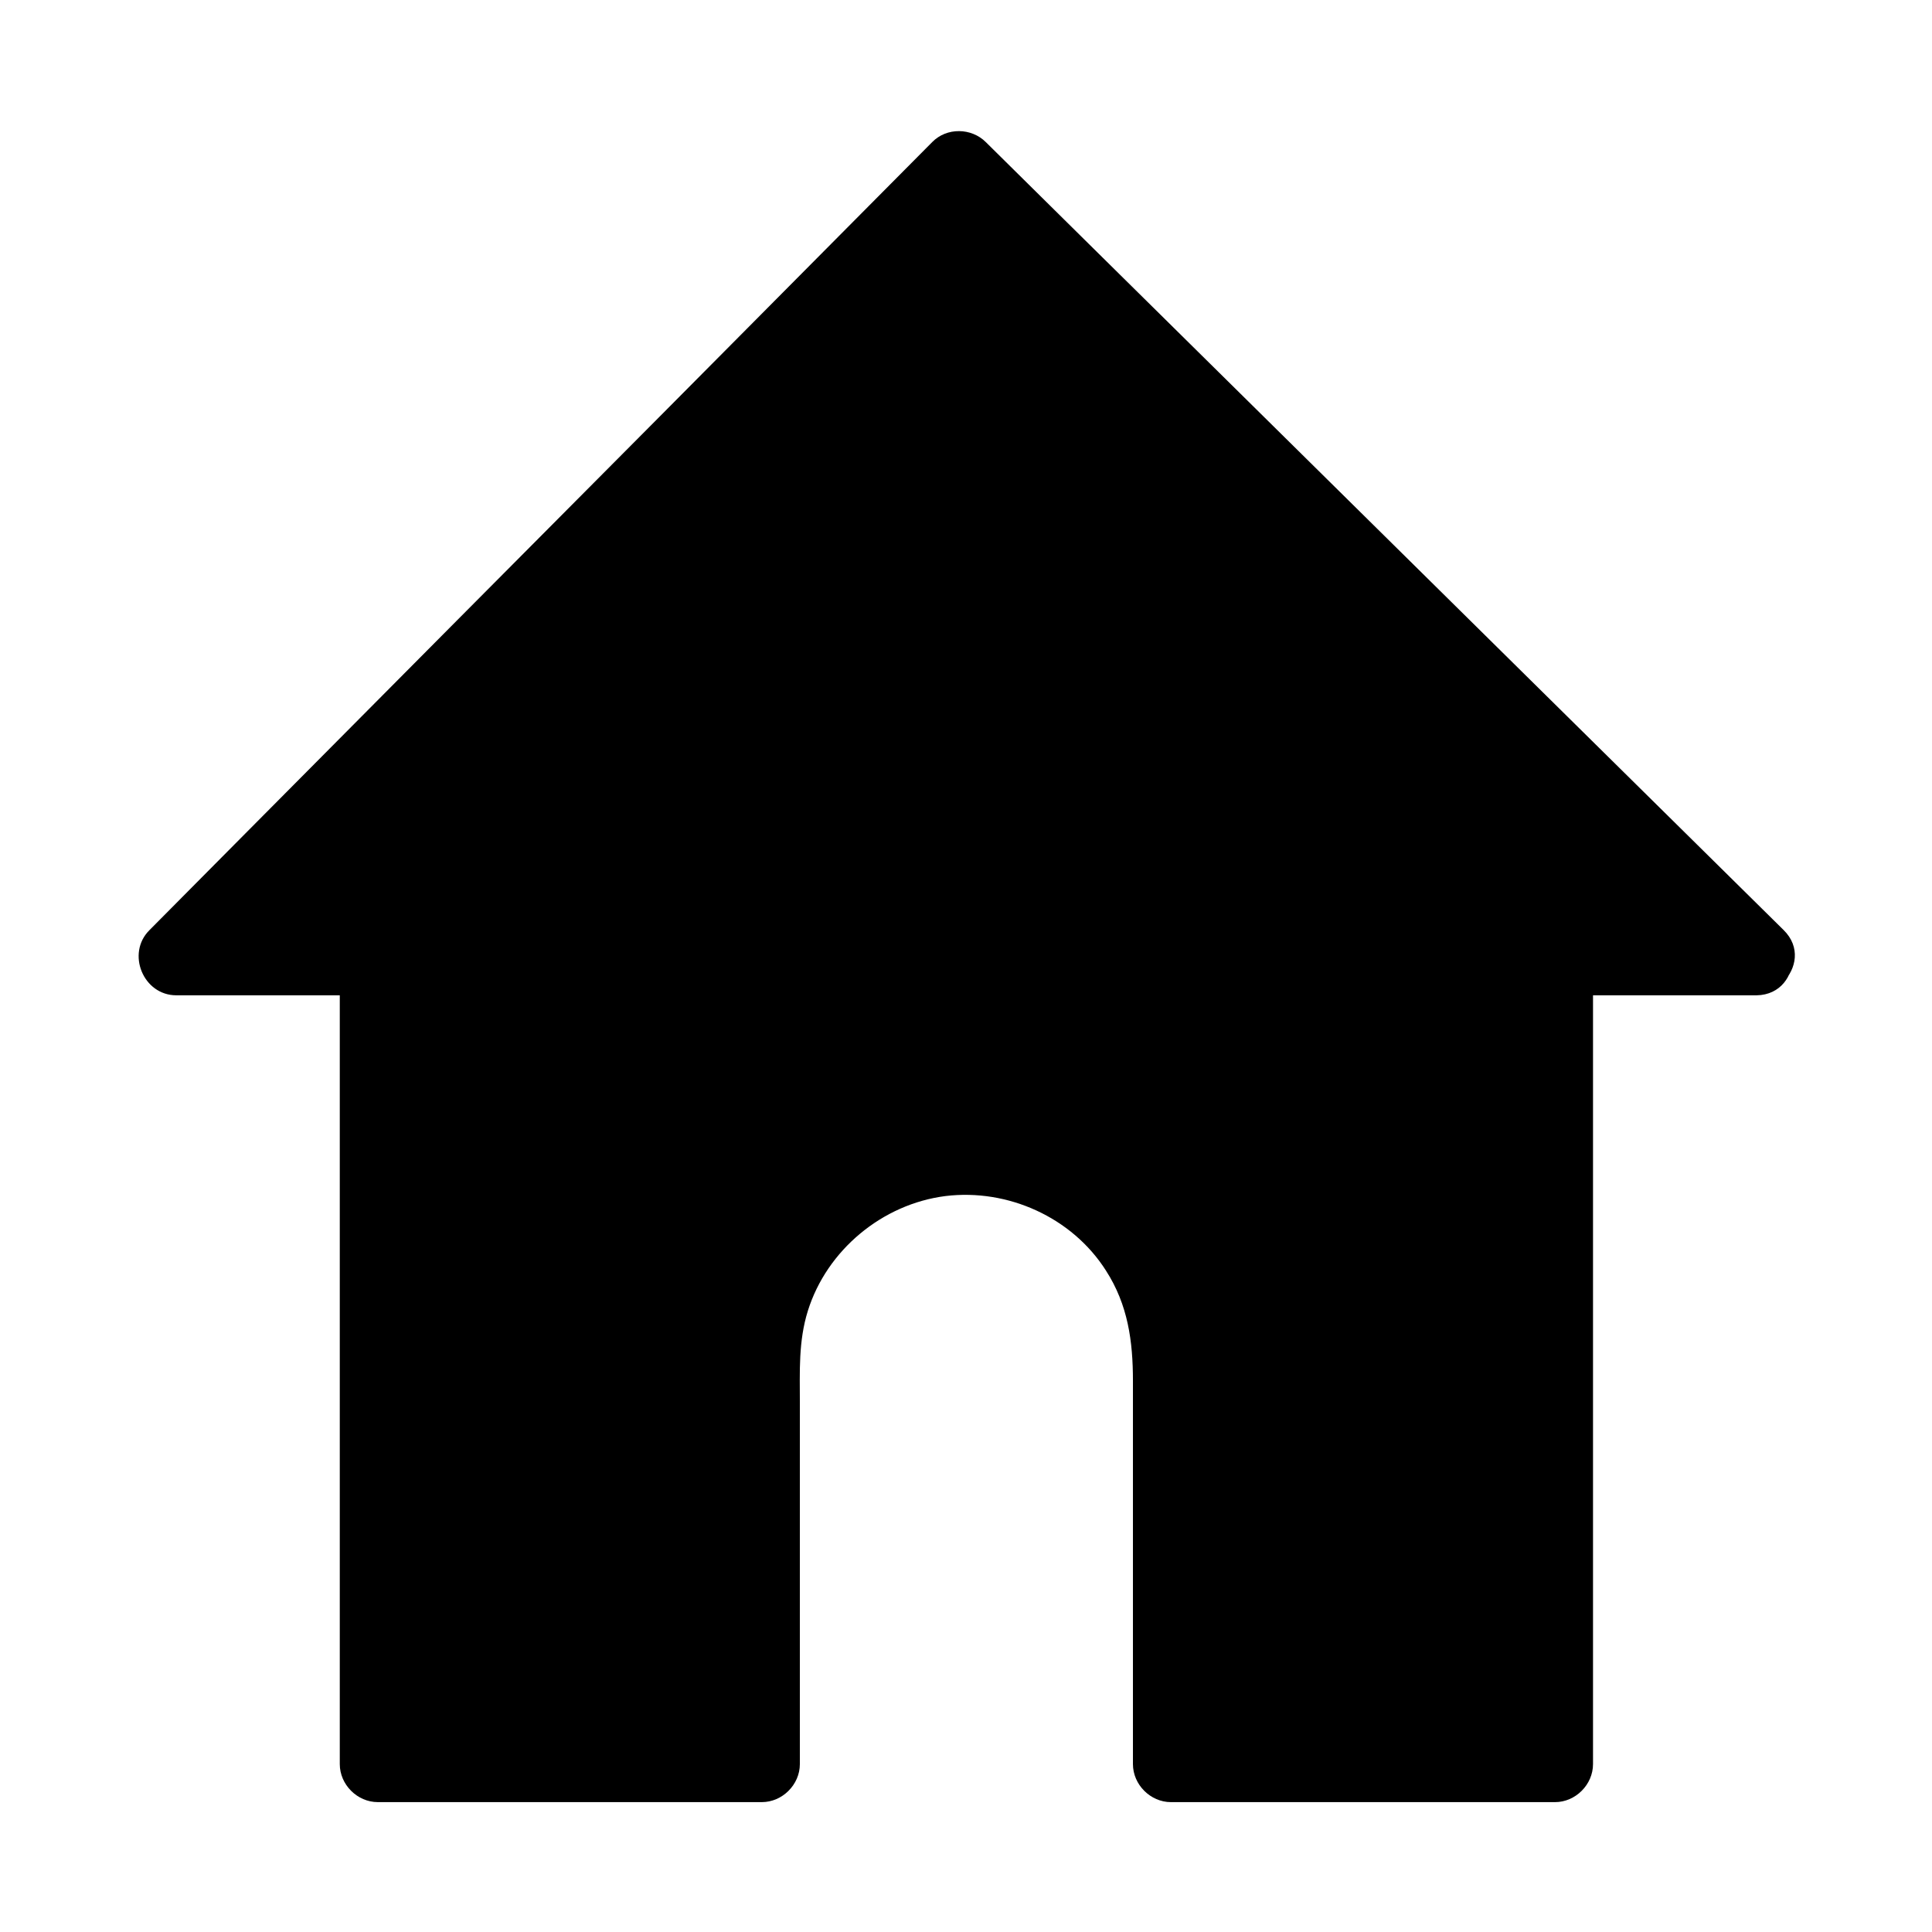 <?xml version="1.0" encoding="UTF-8"?>
<!-- Uploaded to: ICON Repo, www.svgrepo.com, Generator: ICON Repo Mixer Tools -->
<svg fill="#000000" width="800px" height="800px" version="1.1" viewBox="144 144 512 512" xmlns="http://www.w3.org/2000/svg">
 <g>
  <path d="m609.38 397.48h-53.402v213.82h-101.77l-0.004-106.61c0-29.926-24.285-54.211-54.211-54.211-29.926 0-54.211 24.285-54.211 54.211v106.61h-101.77l0.004-213.82h-53.402l207.57-208.78z"/>
  <path d="m609.38 387.4h-53.402c-5.441 0-10.078 4.637-10.078 10.078v72.246 115.17 26.398c3.324-3.324 6.75-6.75 10.078-10.078h-89.074-12.695c3.324 3.324 6.75 6.75 10.078 10.078v-63.781-36.273c0-12.293-1.309-23.879-6.75-35.164-9.473-19.648-29.223-32.746-50.684-35.266-20.758-2.418-42.523 6.144-55.82 22.27-10.48 12.594-15.316 27.711-15.316 43.934v29.926 74.465l10.078-10.078h-89.074-12.695c3.324 3.324 6.75 6.75 10.078 10.078v-72.246-115.17-26.398c0-5.441-4.637-10.078-10.078-10.078h-53.402c2.418 5.742 4.734 11.488 7.152 17.23 23.375-23.578 46.855-47.156 70.23-70.734 37.281-37.484 74.562-74.969 111.85-112.55 8.465-8.566 16.93-17.027 25.391-25.594h-14.207c23.879 23.578 47.66 47.055 71.539 70.633 37.988 37.484 75.875 74.969 113.86 112.45 8.664 8.566 17.332 17.129 25.996 25.695 9.27 9.168 23.477-5.141 14.207-14.207-23.879-23.578-47.66-47.055-71.539-70.633-37.988-37.484-75.875-74.969-113.86-112.45-8.664-8.566-17.332-17.129-25.996-25.695-3.828-3.828-10.379-3.93-14.207 0-23.375 23.578-46.855 47.156-70.23 70.734-37.281 37.484-74.562 74.969-111.85 112.55-8.465 8.566-16.93 17.027-25.391 25.594-6.144 6.144-1.613 17.23 7.152 17.23h53.402l-10.078-10.078v72.246 115.17 26.398c0 5.441 4.637 10.078 10.078 10.078h89.074 12.695c5.441 0 10.078-4.637 10.078-10.078v-58.844-36.879c0-8.262-0.402-16.324 2.117-24.383 5.039-16.121 19.75-28.312 36.477-30.43 16.523-2.016 33.555 5.644 42.523 19.75 5.844 9.07 7.152 18.742 7.152 29.223v32.344 69.223c0 5.441 4.637 10.078 10.078 10.078h89.074 12.695c5.441 0 10.078-4.637 10.078-10.078v-72.246-115.17-26.398l-10.078 10.078h53.402c12.887-0.215 12.887-20.367-0.109-20.367z"/>
 </g>
</svg>